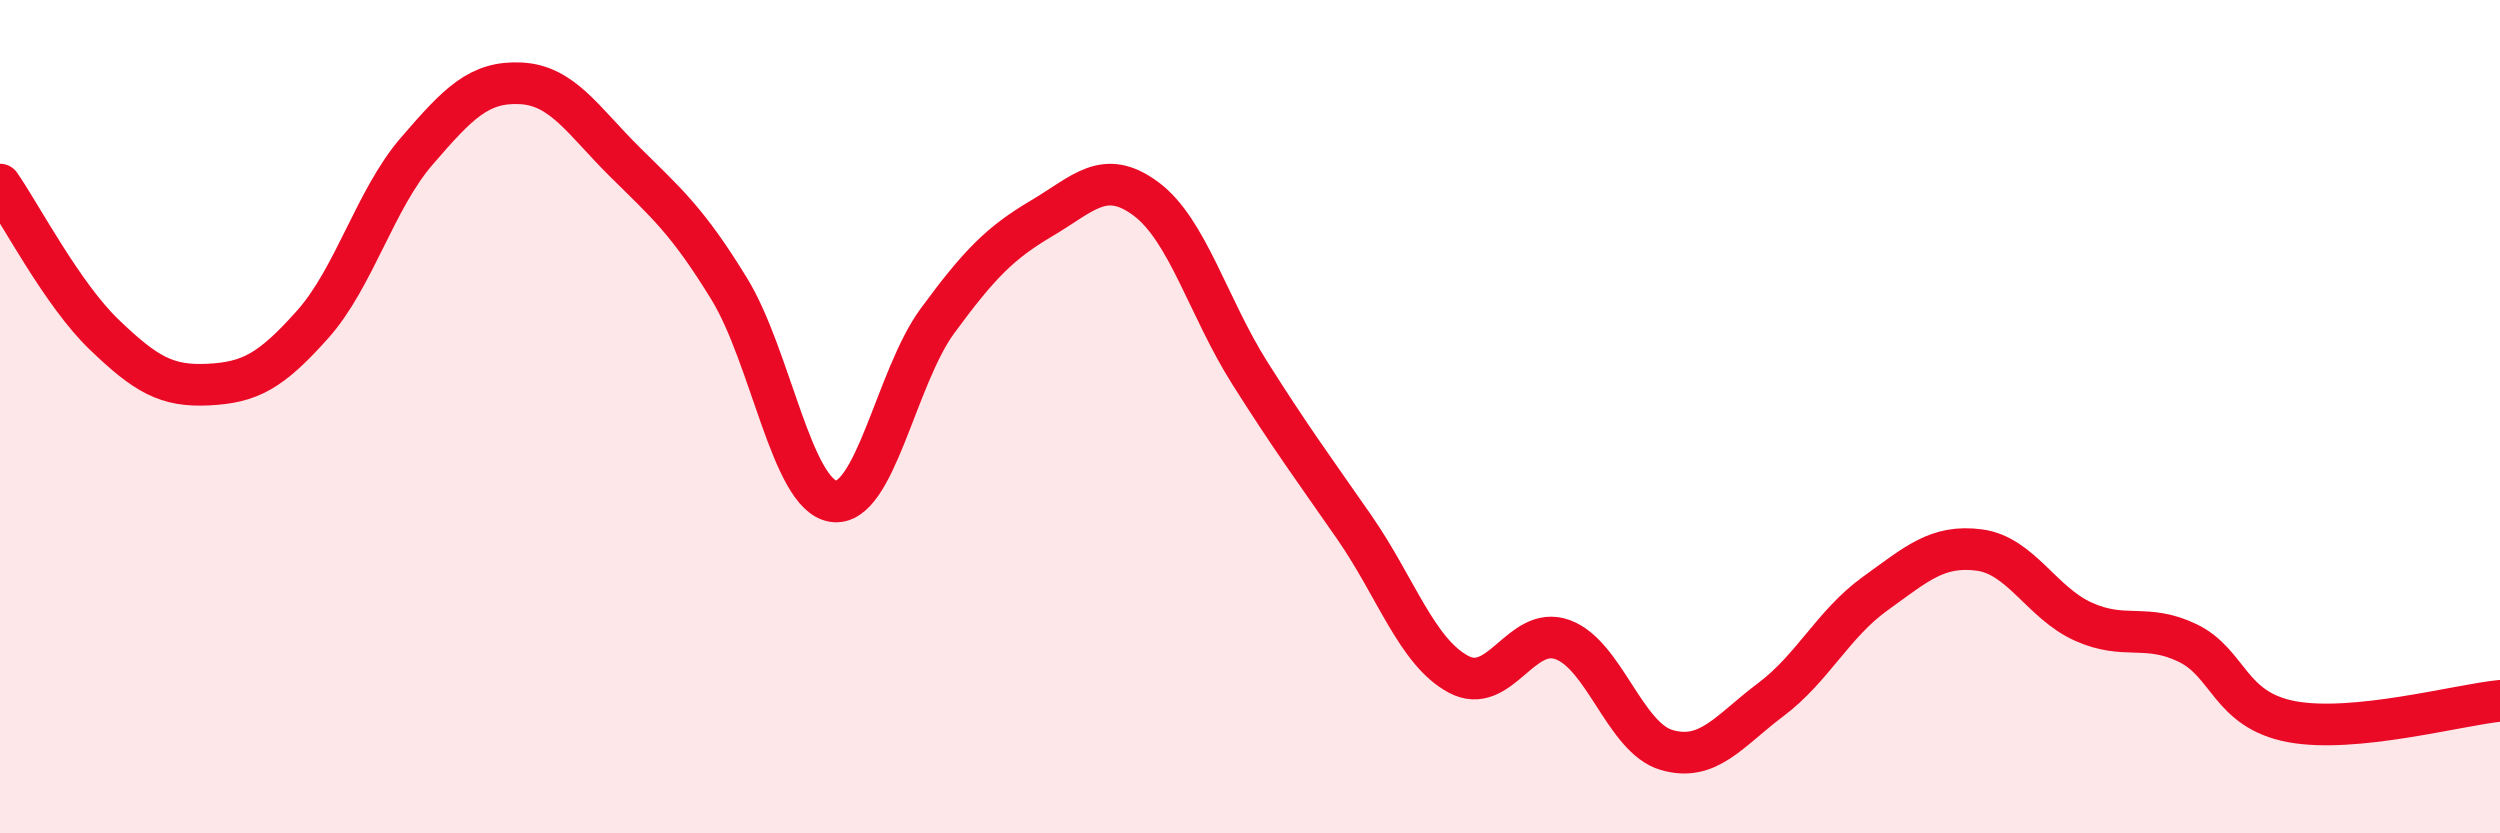 
    <svg width="60" height="20" viewBox="0 0 60 20" xmlns="http://www.w3.org/2000/svg">
      <path
        d="M 0,4.43 C 0.5,5.15 1.5,7.07 2.5,8.03 C 3.5,8.99 4,9.28 5,9.23 C 6,9.18 6.5,8.91 7.5,7.79 C 8.5,6.67 9,4.79 10,3.63 C 11,2.47 11.5,1.95 12.5,2 C 13.5,2.05 14,2.9 15,3.89 C 16,4.88 16.5,5.3 17.5,6.93 C 18.5,8.56 19,11.88 20,12.03 C 21,12.18 21.5,9.06 22.5,7.7 C 23.5,6.34 24,5.83 25,5.24 C 26,4.65 26.5,4.03 27.5,4.77 C 28.5,5.51 29,7.38 30,8.96 C 31,10.54 31.5,11.21 32.5,12.65 C 33.5,14.09 34,15.64 35,16.18 C 36,16.72 36.5,14.99 37.5,15.35 C 38.5,15.71 39,17.71 40,18 C 41,18.29 41.5,17.54 42.5,16.79 C 43.5,16.04 44,14.97 45,14.25 C 46,13.53 46.5,13.07 47.5,13.2 C 48.5,13.33 49,14.47 50,14.92 C 51,15.37 51.5,14.95 52.5,15.43 C 53.5,15.91 53.5,17.04 55,17.32 C 56.5,17.6 59,16.92 60,16.82L60 20L0 20Z"
        fill="#EB0A25"
        opacity="0.1"
        stroke-linecap="round"
        stroke-linejoin="round"
      />
      <path
        d="M 0,4.43 C 0.5,5.15 1.5,7.07 2.5,8.03 C 3.5,8.99 4,9.28 5,9.23 C 6,9.18 6.5,8.91 7.5,7.79 C 8.5,6.67 9,4.79 10,3.63 C 11,2.47 11.5,1.95 12.5,2 C 13.5,2.05 14,2.9 15,3.89 C 16,4.88 16.5,5.3 17.5,6.93 C 18.5,8.56 19,11.88 20,12.03 C 21,12.18 21.5,9.06 22.5,7.7 C 23.5,6.34 24,5.83 25,5.24 C 26,4.65 26.5,4.03 27.5,4.77 C 28.5,5.51 29,7.38 30,8.96 C 31,10.54 31.5,11.21 32.5,12.65 C 33.5,14.09 34,15.64 35,16.18 C 36,16.72 36.5,14.99 37.5,15.35 C 38.5,15.71 39,17.71 40,18 C 41,18.29 41.5,17.54 42.5,16.79 C 43.5,16.04 44,14.97 45,14.25 C 46,13.53 46.5,13.07 47.5,13.2 C 48.5,13.33 49,14.47 50,14.92 C 51,15.37 51.5,14.95 52.5,15.43 C 53.5,15.91 53.5,17.04 55,17.32 C 56.5,17.6 59,16.92 60,16.82"
        stroke="#EB0A25"
        stroke-width="1"
        fill="none"
        stroke-linecap="round"
        stroke-linejoin="round"
      />
    </svg>
  